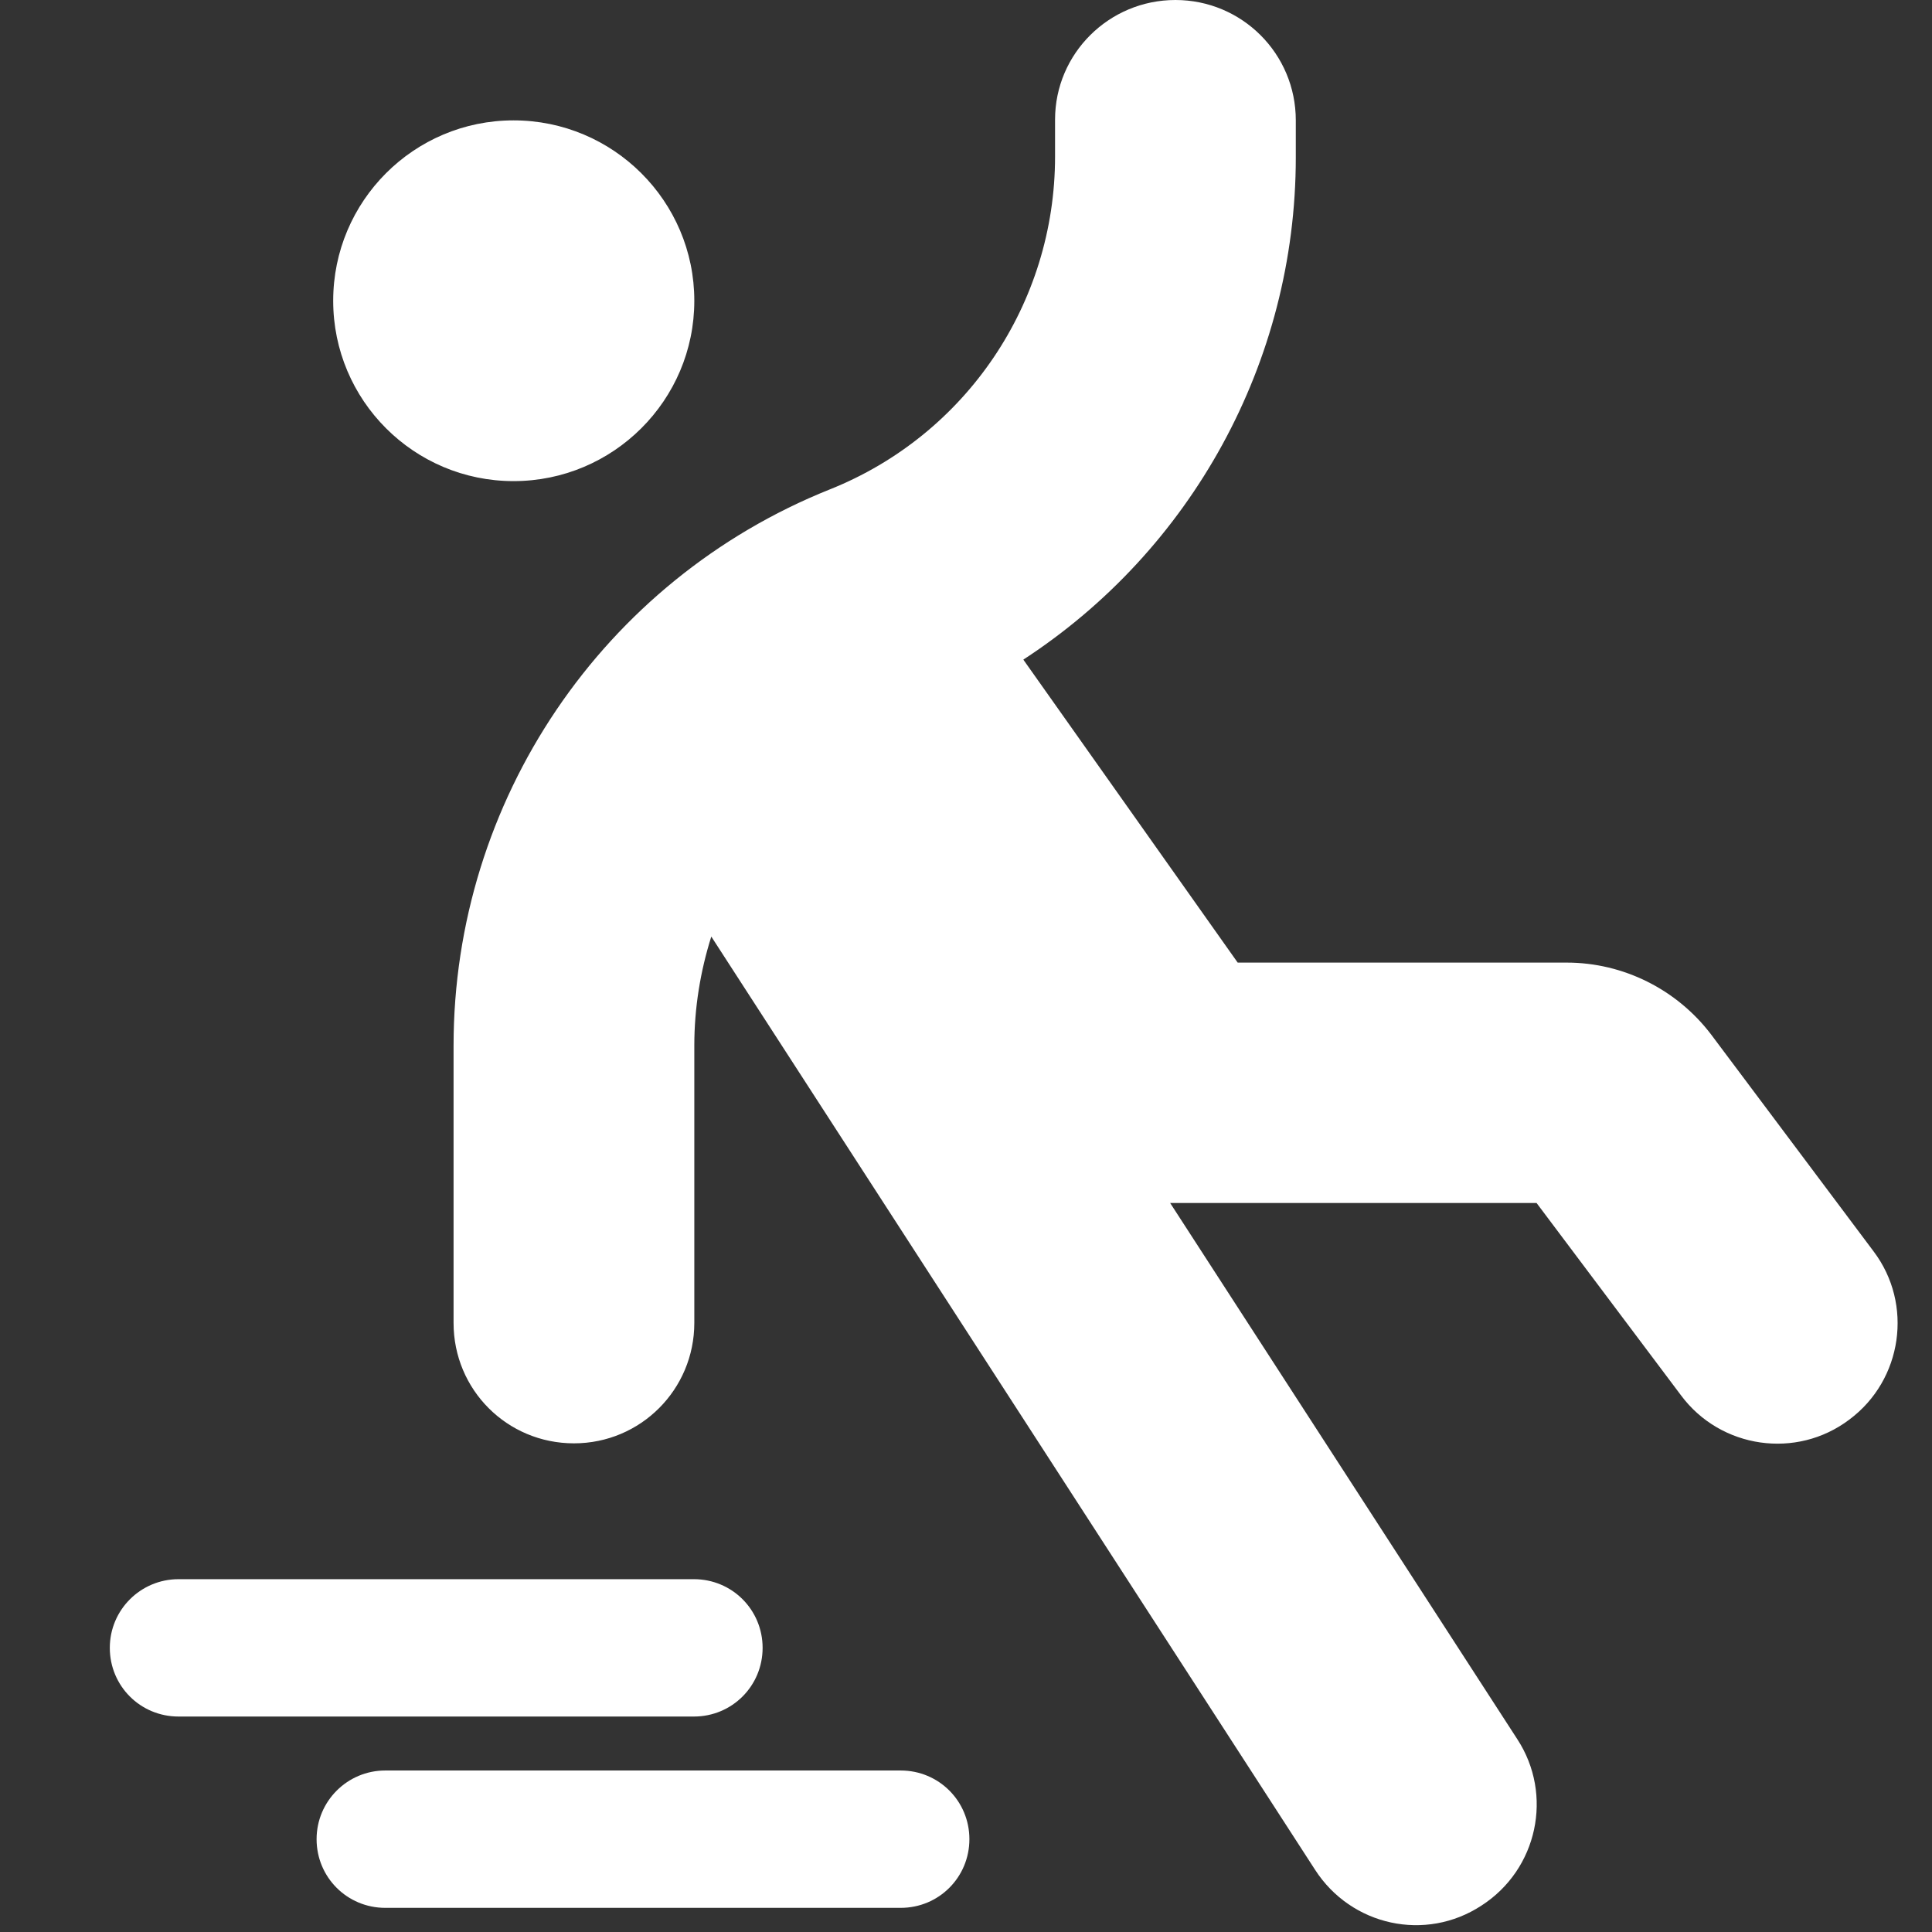 <?xml version="1.0" encoding="UTF-8"?>
<svg xmlns="http://www.w3.org/2000/svg" xmlns:xlink="http://www.w3.org/1999/xlink" version="1.1" id="Ebene_1" x="0px" y="0px" viewBox="0 0 512 512" style="enable-background:new 0 0 512 512;" xml:space="preserve">
<rect x="0" y="0" width="512" height="512" fill="#333333" stroke="none"/>
<style type="text/css">
	.st0{fill:#FFFFFF;}
</style>
<g>
	<path class="st0" d="M136.1,127.5c-26.4,0-47.8-21.4-47.8-47.8s21.4-47.8,47.8-47.8S184,53.3,184,79.7S162.5,127.5,136.1,127.5z    M311.5,0c17.6,0,31.9,14.2,31.9,31.9v9.8c0,54.4-27.8,104.2-72.2,133.1l0.2,0.3l56.6,80h87.2c15,0,29.2,7.1,38.3,19.1l43,57.4   c10.6,14,7.7,34.1-6.4,44.6c-14,10.6-34.1,7.7-44.6-6.4l-38.3-51h-95.7h-1.4l92,142.1c9.6,14.7,5.4,34.5-9.5,44.1   c-14.8,9.7-34.5,5.4-44.1-9.5l-160-247.3c-2.9,9.2-4.5,18.9-4.5,28.9v73.5c0,17.6-14.2,31.9-31.9,31.9s-31.9-14.2-31.9-31.9v-73.5   c0-64.9,39.5-123.3,99.7-147.4c36.1-14.4,59.7-49.3,59.7-88.2v-9.8C279.6,14.2,293.9,0,311.5,0z"></path>
	<g>
		<path class="st0" d="M238.7,505.6H102.1c-10.1,0-18.2-8.1-18.2-18.2s8.2-18.2,18.2-18.2h136.6c10.1,0,18.2,8.1,18.2,18.2    S248.8,505.6,238.7,505.6z"></path>
	</g>
	<g>
		<path class="st0" d="M183.9,454.9H47.3c-10.1,0-18.2-8.1-18.2-18.2s8.2-18.2,18.2-18.2h136.6c10.1,0,18.2,8.1,18.2,18.2    S194,454.9,183.9,454.9z"></path>
	</g>
</g>
</svg>
